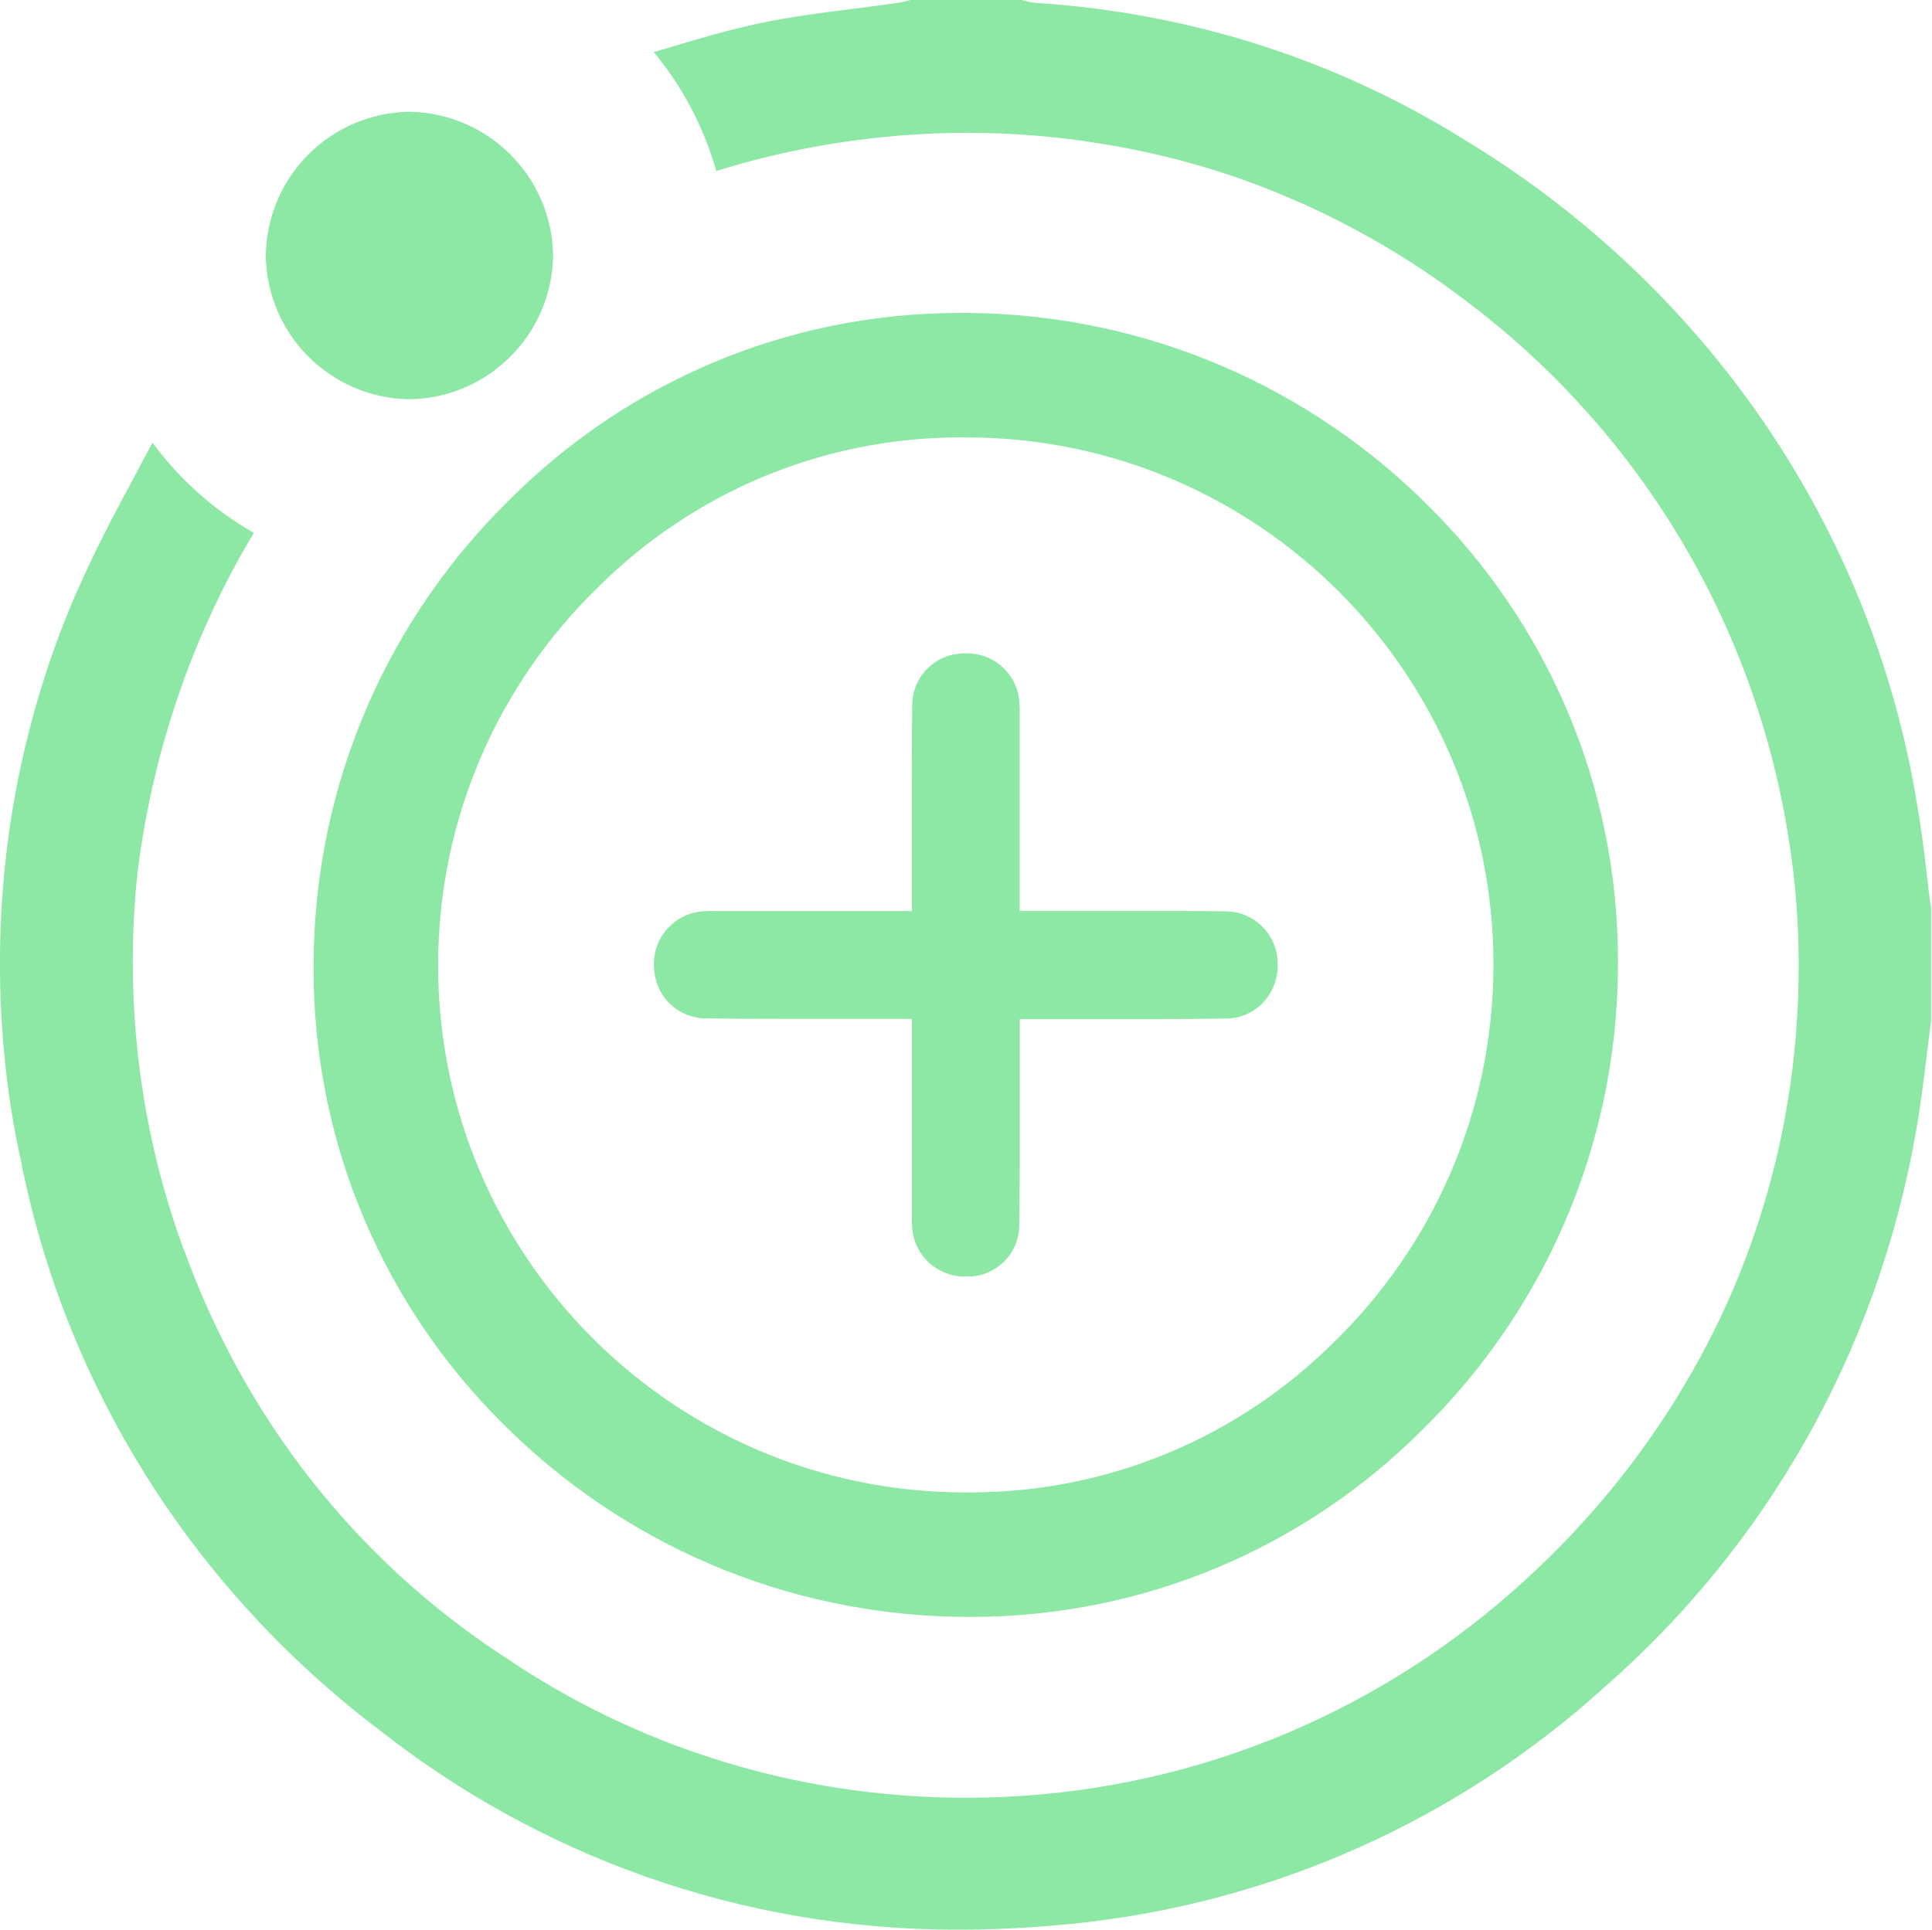 <!-- Generated by IcoMoon.io -->
<svg version="1.1" xmlns="http://www.w3.org/2000/svg" width="1025" height="1024" viewBox="0 0 1025 1024">
<title></title>
<g id="icomoon-ignore">
</g>
<path fill="#8ce8a4" d="M509.352 1024c-0.503 0.002-1.099 0.003-1.695 0.003-115.641 0-222.036-39.587-306.373-105.947l1.063 0.806c-96.403-72.627-165.147-177.47-190.35-298.293l-0.567-3.252c-7.283-31.868-11.457-68.463-11.457-106.033 0-71.296 15.031-139.081 42.097-200.36l-1.251 3.174c9.028-21.184 19.908-41.49 31.433-62.99l0.727-1.372c2.744-5.241 5.337-9.961 7.903-14.832 14.447 19.484 32.371 35.508 52.975 47.411l0.836 0.445c-31.238 51.896-53.084 112.987-61.495 178.285l-0.246 2.342c-1.595 14.111-2.505 30.469-2.505 47.039 0 54.624 9.888 106.938 27.971 155.25l-1.003-3.057c32.49 90.523 91.756 164.823 168.149 215.294l1.599 0.992c68.805 47.031 153.812 75.102 245.376 75.102 107.597 0 206.141-38.762 282.43-103.083l-0.659 0.541c38.289-32.051 70.674-69.528 96.386-111.533l1.124-1.975c39.232-64.23 62.461-141.948 62.461-225.091 0-16.313-0.894-32.417-2.636-48.266l0.175 1.956c-13.493-124.421-76.875-231.848-169.425-303.351l-1.022-0.759c-26.899-21.035-57.442-39.569-90.073-54.294l-2.813-1.135c-29.952-13.507-64.795-24.165-101.18-30.273l-2.532-0.351c-21.66-3.747-46.619-5.902-72.077-5.927h-0.023c-47.395 0.164-92.994 7.603-135.819 21.255l3.199-0.88c-6.997-24.356-18.424-45.488-33.466-63.496l0.222 0.273 0.755-0.178 6.86-2.031c16.588-4.967 32.27-9.604 48.117-12.966 16.547-3.526 33.683-5.694 50.23-7.793l0.782-0.096c7.45-0.96 15.216-1.935 22.831-3.046 2.284-0.361 4.252-0.81 6.17-1.375l-0.339 0.086 0.823-0.22h59.011l0.782 0.206c2.107 0.644 4.579 1.129 7.125 1.361l0.147 0.011c83.247 5.456 159.536 30.957 225.425 71.675l-2.1-1.208c126.693 75.374 216.689 201.141 242.693 348.959l0.444 3.048c2.428 12.966 4.116 26.466 5.639 39.514v0.329c0.631 5.269 1.372 11.841 2.278 18.234v59.82c-0.768 5.79-1.496 11.662-2.195 17.342v0.096l-0.137 1.111c-1.55 12.705-3.32 27.111-5.749 40.639-20.878 118.050-80.244 219.589-164.433 293.551l-0.567 0.489c-76.525 69.46-175.493 115.449-284.829 125.934l-2.007 0.156c-18.577 1.811-37.155 2.73-55.21 2.73z"></path>
<path fill="#8ce8a4" d="M515.526 858.026h-4.487c-95.672-0.869-182.029-40.037-244.621-102.89l-0.012-0.012c-61.805-61.597-100.046-146.803-100.046-240.941 0-0.96 0.004-1.92 0.012-2.878l-0.001 0.147c0.372-96.89 40.422-184.354 104.736-247.045l0.073-0.071c60.91-60.577 144.819-98.082 237.488-98.278h5.046c95.672 0.866 182.030 40.035 244.62 102.89l0.012 0.012c61.812 61.596 100.058 146.806 100.058 240.948 0 0.924-0.004 1.847-0.011 2.77l0.001-0.141c-0.334 96.92-40.387 184.42-104.722 247.127l-0.074 0.072c-61.071 60.65-145.179 98.172-238.051 98.292h-0.023zM509.256 232.092c-74.873 0.169-142.636 30.468-191.835 79.411l0.012-0.012c-52.446 50.897-84.993 122.046-84.993 200.796 0 154.403 125.117 279.584 279.496 279.688h2.932c75.091-0.067 143.090-30.376 192.485-79.402l-0.017 0.017c52.45-50.895 84.999-122.045 84.999-200.796 0-154.398-125.114-279.574-279.488-279.674h-0.009z"></path>
<path fill="#8ce8a4" d="M217.343 211.869h-0.521c-41.662-0.783-75.208-34.443-75.804-76.077l-0.001-0.057c0.477-41.869 34.176-75.712 75.943-76.421l0.067-0.001h0.37c41.707 0.771 75.311 34.394 76.051 76.036l0.001 0.070c-0.493 41.902-34.233 75.762-76.042 76.449l-0.065 0.001z"></path>
<path fill="#8ce8a4" d="M512.713 677.371c-0.301 0.012-0.655 0.018-1.010 0.018-13.365 0-24.531-9.418-27.221-21.98l-0.033-0.183c-0.442-2.478-0.694-5.332-0.694-8.244 0-0.657 0.013-1.311 0.038-1.962l-0.003 0.094v-0.741c0-21.459 0-43.301 0-63.703v-39.995h-68.162c-16.849 0-29.622-0.082-41.422-0.274-14.116-0.153-25.665-10.94-27.020-24.72l-0.009-0.113c-0.18-1.196-0.283-2.576-0.283-3.98 0-13.442 9.439-24.679 22.050-27.446l0.186-0.034c2.497-0.441 5.373-0.694 8.307-0.694 0.659 0 1.315 0.013 1.967 0.038l-0.094-0.003h0.7c13.034 0 27.441 0 42.876 0h60.863v-10.167c0-4.034 0-7.135 0-10.249 0-8.808 0-17.836 0-25.835v-0.576c0-19.304-0.096-41.161 0.233-62.702 0.14-14.14 10.954-25.711 24.763-27.048l0.112-0.009c1.098-0.151 2.182-0.151 3.211-0.151 0.295-0.011 0.64-0.018 0.988-0.018 13.37 0 24.541 9.416 27.243 21.979l0.033 0.183c0.44 2.482 0.691 5.34 0.691 8.256 0 0.633-0.012 1.264-0.035 1.891l0.003-0.091v0.727c0 20.58 0 41.312 0 61.371v42.396h10.126c10.606 0 21.541 0 30.336 0h29.114c15.092 0 27.578 0 39.089 0.206 0.147-0.003 0.32-0.004 0.494-0.004 15.299 0 27.701 12.402 27.701 27.701 0 0.016 0 0.032 0 0.048v-0.002c0.011 0.302 0.018 0.658 0.018 1.015 0 7.681-3.006 14.66-7.905 19.826l0.012-0.013c-4.87 5.042-11.661 8.203-19.19 8.301h-0.018c-12.074 0.22-24.697 0.316-40.777 0.316h-68.958v20.375c0 9.097 0 18.166 0 26.686 0 20.402 0.069 41.504-0.247 62.427-0.141 14.144-10.962 25.718-24.777 27.048l-0.111 0.009c-1.002 0.027-2.085 0.027-3.183 0.027z"></path>
</svg>
